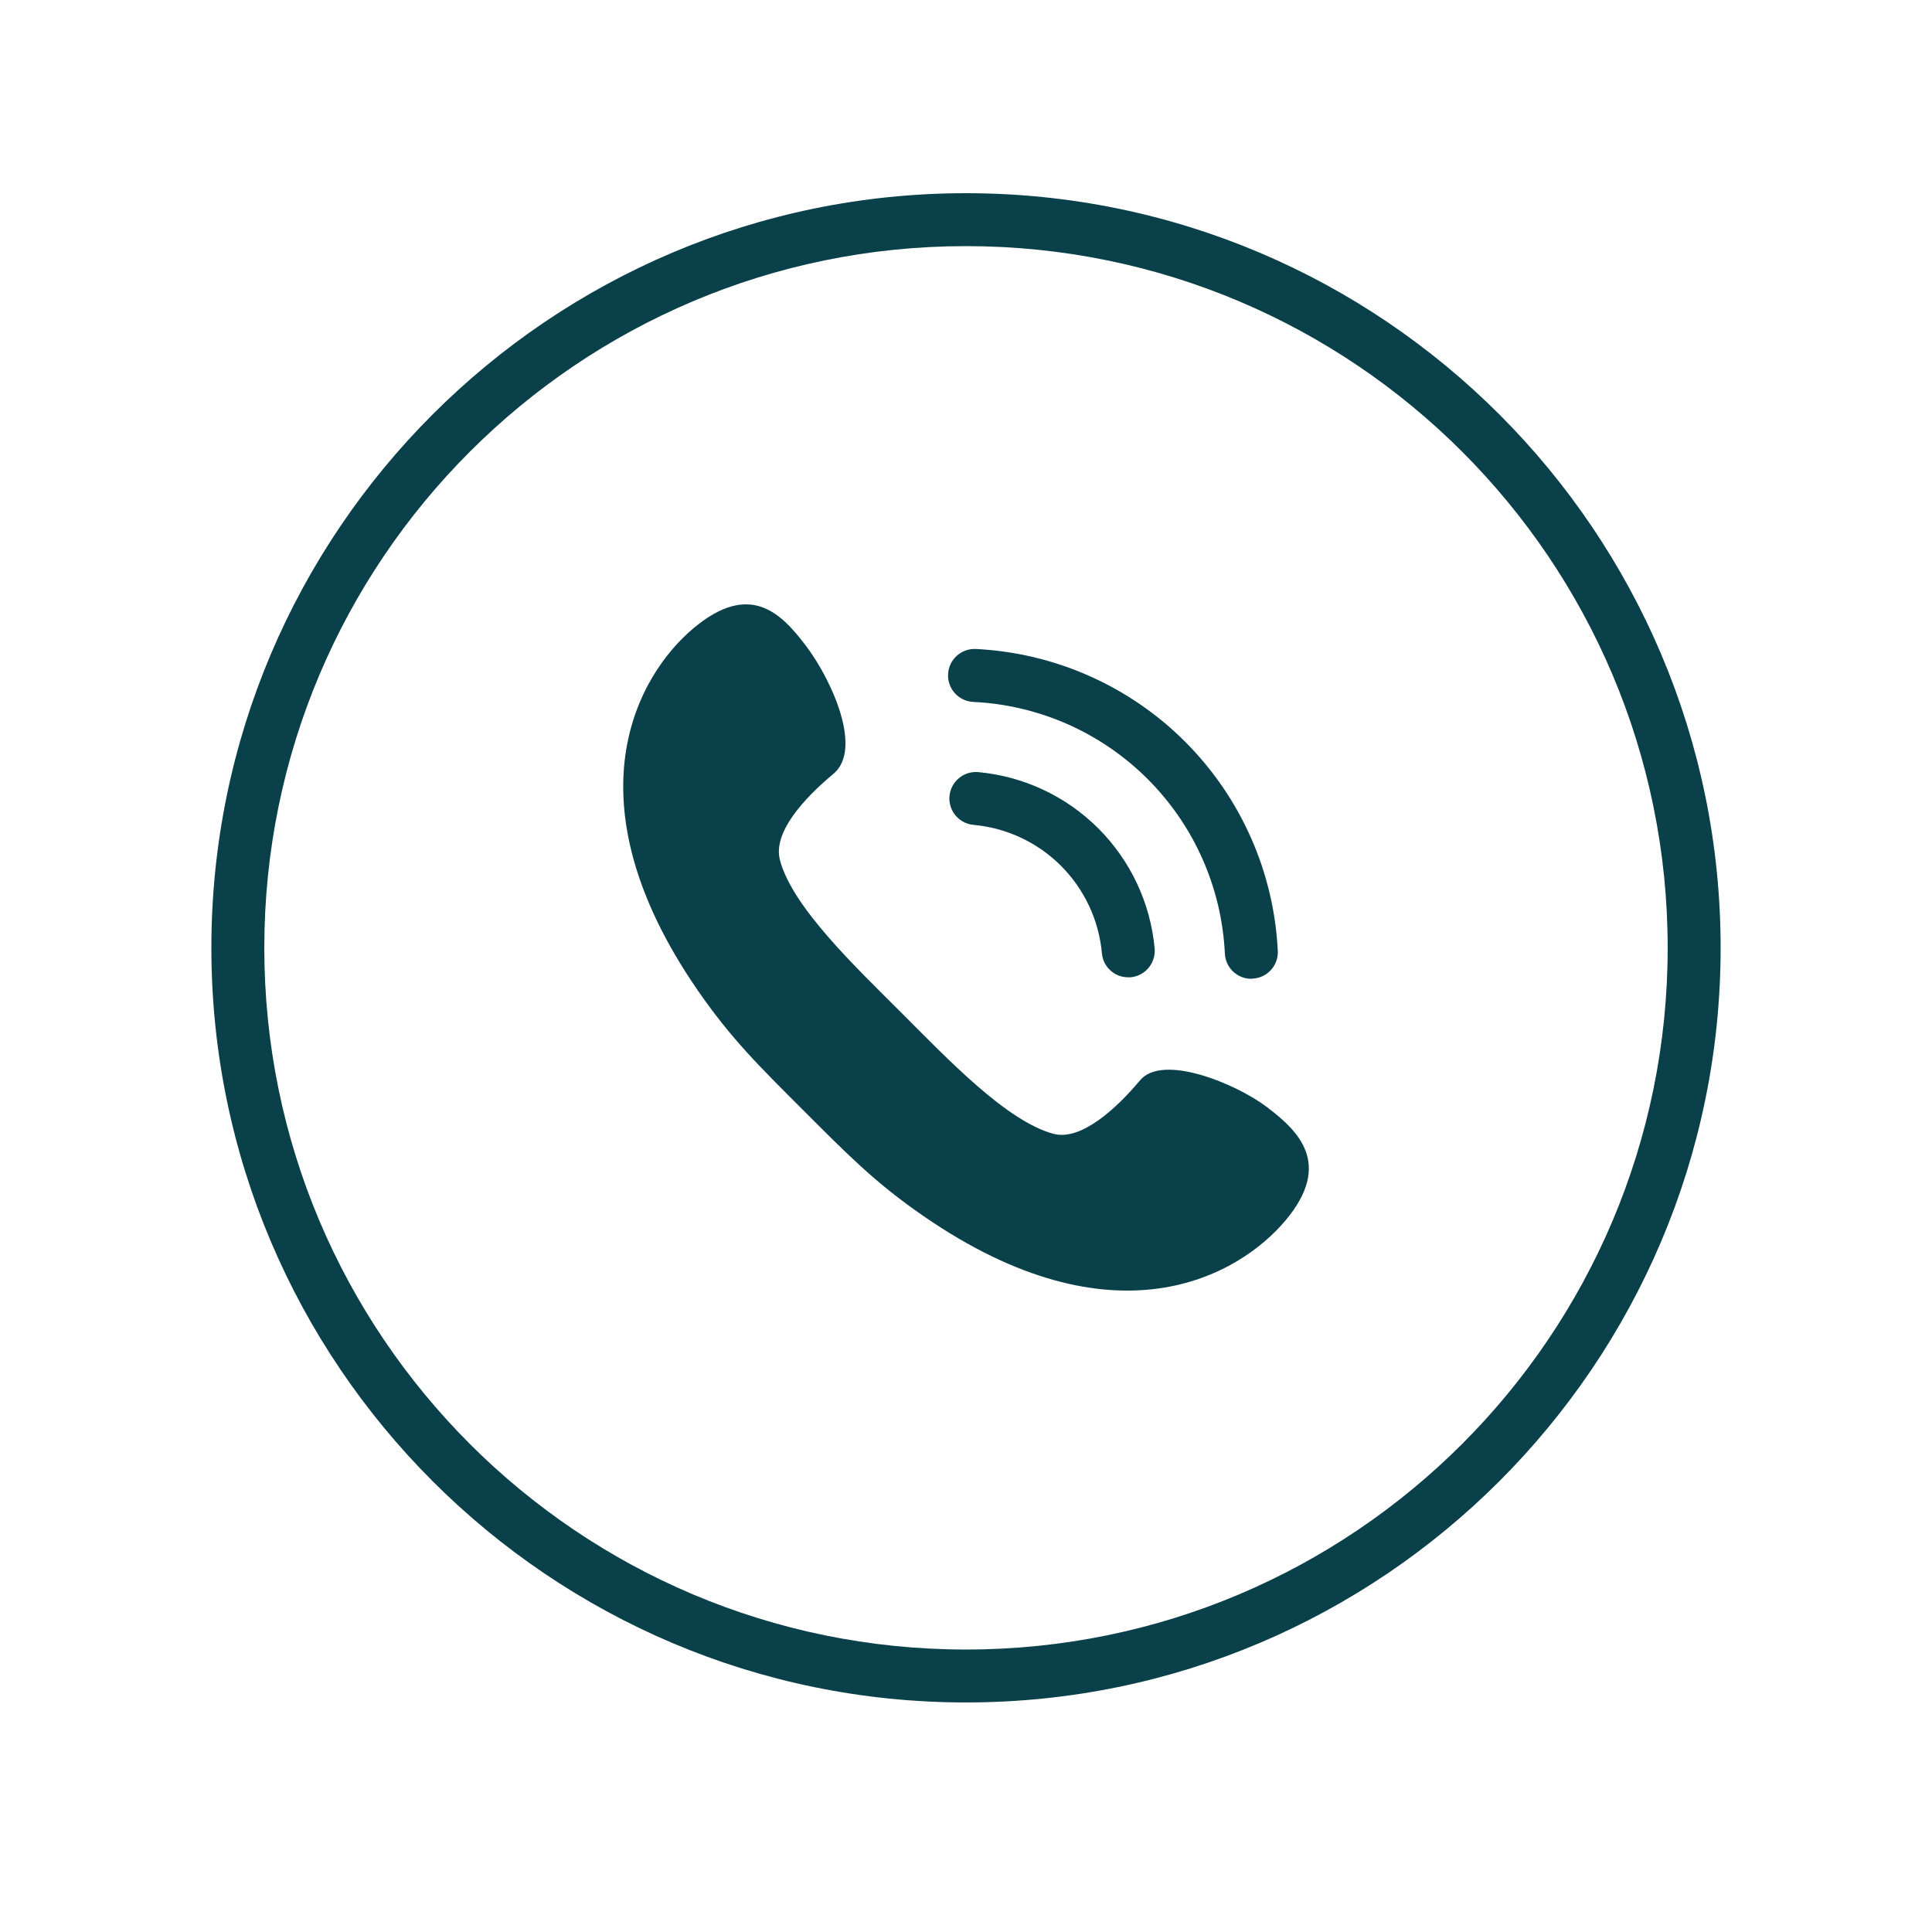 <svg xmlns="http://www.w3.org/2000/svg" xmlns:xlink="http://www.w3.org/1999/xlink" width="500" zoomAndPan="magnify" viewBox="0 0 375 375" height="500" preserveAspectRatio="xMidYMid meet" version="1.0"><defs><clipPath id="3ae783ed45"><path d="M 41.027 37.5 L 334 37.5 L 334 330.75 L 41.027 330.75 Z M 41.027 37.5 " clip-rule="nonzero"/></clipPath></defs><g clip-path="url(#3ae783ed45)"><path fill="#0a4049" d="M 187.5 37.5 C 106.719 37.5 41.027 103.195 41.027 183.973 C 41.027 264.75 106.719 330.445 187.5 330.445 C 268.277 330.445 333.973 264.75 333.973 183.973 C 333.973 103.195 268.277 37.5 187.5 37.5 Z M 187.5 320.172 C 112.297 320.172 51.301 259.176 51.301 183.973 C 51.301 108.77 112.297 47.773 187.5 47.773 C 262.703 47.773 323.695 108.77 323.695 183.973 C 323.695 259.176 262.703 320.172 187.5 320.172 Z M 187.5 320.172 " fill-opacity="1" fill-rule="nonzero"/></g><path fill="#0a4049" d="M 249.586 236.805 C 258.695 225.875 251.992 219.496 245.941 214.906 C 239.895 210.316 225.648 204.449 221.273 209.695 C 216.902 214.941 209.906 221.5 204.516 220.082 C 195.406 217.676 183.781 205.398 174.93 196.543 C 166.074 187.688 153.797 176.066 151.391 166.957 C 149.969 161.566 156.055 154.969 161.773 150.195 C 167.496 145.422 161.484 132.086 156.566 125.531 C 151.645 118.973 145.598 112.777 134.668 121.887 C 123.734 130.996 109.926 155.227 135.395 192.172 C 141.918 201.645 147.527 207.109 155.945 215.527 C 164.363 223.941 169.828 229.555 179.301 236.074 C 216.246 261.543 240.477 247.734 249.586 236.805 Z M 249.586 236.805 " fill-opacity="1" fill-rule="nonzero"/><path fill="#0a4049" d="M 218.98 189.691 C 218.664 189.695 218.348 189.668 218.035 189.609 C 217.723 189.551 217.418 189.465 217.125 189.352 C 216.828 189.238 216.543 189.098 216.273 188.93 C 216.004 188.762 215.754 188.57 215.52 188.355 C 215.285 188.145 215.074 187.91 214.883 187.656 C 214.691 187.402 214.527 187.133 214.387 186.848 C 214.246 186.562 214.133 186.27 214.047 185.961 C 213.961 185.656 213.906 185.344 213.879 185.027 C 213.809 184.234 213.699 183.445 213.559 182.66 C 213.422 181.875 213.246 181.098 213.039 180.328 C 212.828 179.559 212.59 178.801 212.316 178.051 C 212.039 177.301 211.734 176.566 211.395 175.844 C 211.059 175.121 210.691 174.414 210.289 173.727 C 209.891 173.035 209.461 172.363 209.004 171.711 C 208.547 171.059 208.062 170.426 207.547 169.816 C 207.035 169.203 206.496 168.617 205.934 168.051 C 205.371 167.488 204.781 166.949 204.172 166.438 C 203.559 165.926 202.93 165.441 202.277 164.98 C 201.621 164.523 200.953 164.094 200.262 163.695 C 199.57 163.297 198.863 162.926 198.141 162.59 C 197.422 162.25 196.684 161.945 195.938 161.672 C 195.188 161.398 194.426 161.156 193.656 160.949 C 192.887 160.738 192.109 160.566 191.324 160.426 C 190.539 160.285 189.75 160.18 188.957 160.105 C 188.621 160.078 188.289 160.016 187.965 159.918 C 187.645 159.824 187.332 159.699 187.031 159.543 C 186.734 159.387 186.453 159.203 186.188 158.992 C 185.926 158.781 185.688 158.543 185.469 158.285 C 185.254 158.027 185.062 157.75 184.902 157.453 C 184.742 157.156 184.609 156.848 184.508 156.527 C 184.406 156.203 184.34 155.875 184.301 155.539 C 184.266 155.203 184.262 154.867 184.293 154.531 C 184.324 154.195 184.387 153.867 184.48 153.543 C 184.574 153.219 184.699 152.906 184.855 152.609 C 185.012 152.309 185.195 152.027 185.41 151.766 C 185.621 151.504 185.855 151.262 186.113 151.047 C 186.371 150.828 186.652 150.641 186.945 150.477 C 187.242 150.316 187.551 150.184 187.875 150.082 C 188.195 149.984 188.523 149.914 188.859 149.879 C 189.195 149.844 189.531 149.84 189.867 149.867 C 190.957 149.969 192.043 150.113 193.121 150.309 C 194.195 150.504 195.266 150.742 196.32 151.027 C 197.379 151.316 198.422 151.648 199.449 152.023 C 200.477 152.398 201.484 152.82 202.477 153.285 C 203.469 153.75 204.438 154.258 205.387 154.805 C 206.336 155.352 207.258 155.941 208.152 156.57 C 209.051 157.199 209.918 157.863 210.754 158.57 C 211.594 159.273 212.402 160.012 213.176 160.785 C 213.949 161.559 214.691 162.363 215.395 163.203 C 216.098 164.039 216.766 164.906 217.395 165.805 C 218.027 166.699 218.613 167.621 219.164 168.566 C 219.715 169.516 220.223 170.484 220.688 171.477 C 221.152 172.465 221.574 173.477 221.953 174.504 C 222.328 175.531 222.664 176.574 222.949 177.629 C 223.238 178.688 223.48 179.754 223.672 180.832 C 223.867 181.906 224.016 182.992 224.117 184.082 C 224.148 184.418 224.145 184.758 224.109 185.094 C 224.074 185.43 224.004 185.758 223.902 186.082 C 223.801 186.406 223.672 186.715 223.508 187.012 C 223.348 187.309 223.16 187.59 222.941 187.848 C 222.727 188.109 222.488 188.348 222.223 188.559 C 221.961 188.773 221.68 188.957 221.379 189.117 C 221.082 189.273 220.77 189.402 220.445 189.5 C 220.121 189.598 219.789 189.66 219.453 189.691 Z M 218.98 189.691 " fill-opacity="1" fill-rule="nonzero"/><path fill="#0a4049" d="M 242.883 189.984 C 242.555 189.984 242.227 189.953 241.906 189.891 C 241.582 189.828 241.27 189.738 240.965 189.617 C 240.66 189.492 240.371 189.344 240.094 189.164 C 239.816 188.988 239.562 188.785 239.324 188.559 C 239.086 188.332 238.875 188.082 238.684 187.816 C 238.496 187.547 238.332 187.266 238.195 186.965 C 238.062 186.664 237.957 186.355 237.879 186.035 C 237.805 185.719 237.758 185.395 237.746 185.066 C 237.668 183.488 237.52 181.918 237.301 180.355 C 237.078 178.793 236.789 177.242 236.426 175.707 C 236.062 174.168 235.629 172.652 235.125 171.156 C 234.621 169.66 234.051 168.191 233.41 166.746 C 232.773 165.301 232.07 163.891 231.301 162.512 C 230.531 161.133 229.699 159.793 228.809 158.492 C 227.914 157.188 226.965 155.93 225.953 154.715 C 224.945 153.5 223.883 152.336 222.766 151.219 C 221.648 150.102 220.484 149.039 219.27 148.031 C 218.055 147.023 216.797 146.07 215.496 145.18 C 214.191 144.285 212.852 143.457 211.473 142.688 C 210.094 141.918 208.684 141.215 207.238 140.574 C 205.797 139.934 204.324 139.363 202.828 138.859 C 201.332 138.359 199.816 137.926 198.281 137.562 C 196.742 137.199 195.195 136.906 193.629 136.684 C 192.066 136.465 190.496 136.316 188.922 136.242 C 188.582 136.227 188.25 136.176 187.922 136.098 C 187.594 136.016 187.277 135.902 186.973 135.762 C 186.668 135.617 186.379 135.445 186.105 135.242 C 185.832 135.043 185.586 134.82 185.355 134.57 C 185.129 134.32 184.93 134.051 184.754 133.762 C 184.578 133.473 184.434 133.168 184.32 132.852 C 184.203 132.535 184.121 132.207 184.07 131.875 C 184.02 131.539 184.004 131.203 184.02 130.867 C 184.035 130.531 184.082 130.199 184.164 129.871 C 184.246 129.543 184.359 129.227 184.5 128.918 C 184.645 128.613 184.816 128.324 185.016 128.055 C 185.219 127.781 185.441 127.531 185.691 127.305 C 185.941 127.078 186.211 126.875 186.5 126.699 C 186.789 126.527 187.094 126.383 187.41 126.266 C 187.727 126.152 188.055 126.07 188.387 126.02 C 188.723 125.969 189.055 125.949 189.395 125.965 C 191.285 126.059 193.172 126.238 195.047 126.504 C 196.926 126.77 198.785 127.121 200.629 127.559 C 202.477 127.992 204.297 128.516 206.09 129.121 C 207.887 129.723 209.652 130.41 211.387 131.18 C 213.117 131.945 214.812 132.793 216.469 133.715 C 218.125 134.641 219.73 135.637 221.297 136.711 C 222.859 137.781 224.367 138.922 225.828 140.133 C 227.285 141.344 228.684 142.621 230.023 143.961 C 231.363 145.301 232.641 146.699 233.852 148.16 C 235.062 149.617 236.203 151.129 237.277 152.691 C 238.348 154.254 239.348 155.863 240.27 157.52 C 241.195 159.172 242.039 160.867 242.809 162.602 C 243.574 164.332 244.262 166.098 244.867 167.895 C 245.473 169.691 245.992 171.512 246.43 173.355 C 246.867 175.199 247.219 177.059 247.484 178.938 C 247.75 180.812 247.926 182.699 248.02 184.594 C 248.035 184.93 248.016 185.266 247.965 185.598 C 247.914 185.934 247.828 186.258 247.715 186.574 C 247.598 186.895 247.453 187.195 247.277 187.484 C 247.102 187.773 246.898 188.043 246.672 188.289 C 246.441 188.539 246.191 188.762 245.918 188.961 C 245.645 189.16 245.355 189.332 245.051 189.477 C 244.742 189.617 244.426 189.727 244.098 189.809 C 243.77 189.887 243.438 189.934 243.102 189.949 Z M 242.883 189.984 " fill-opacity="1" fill-rule="nonzero"/></svg>